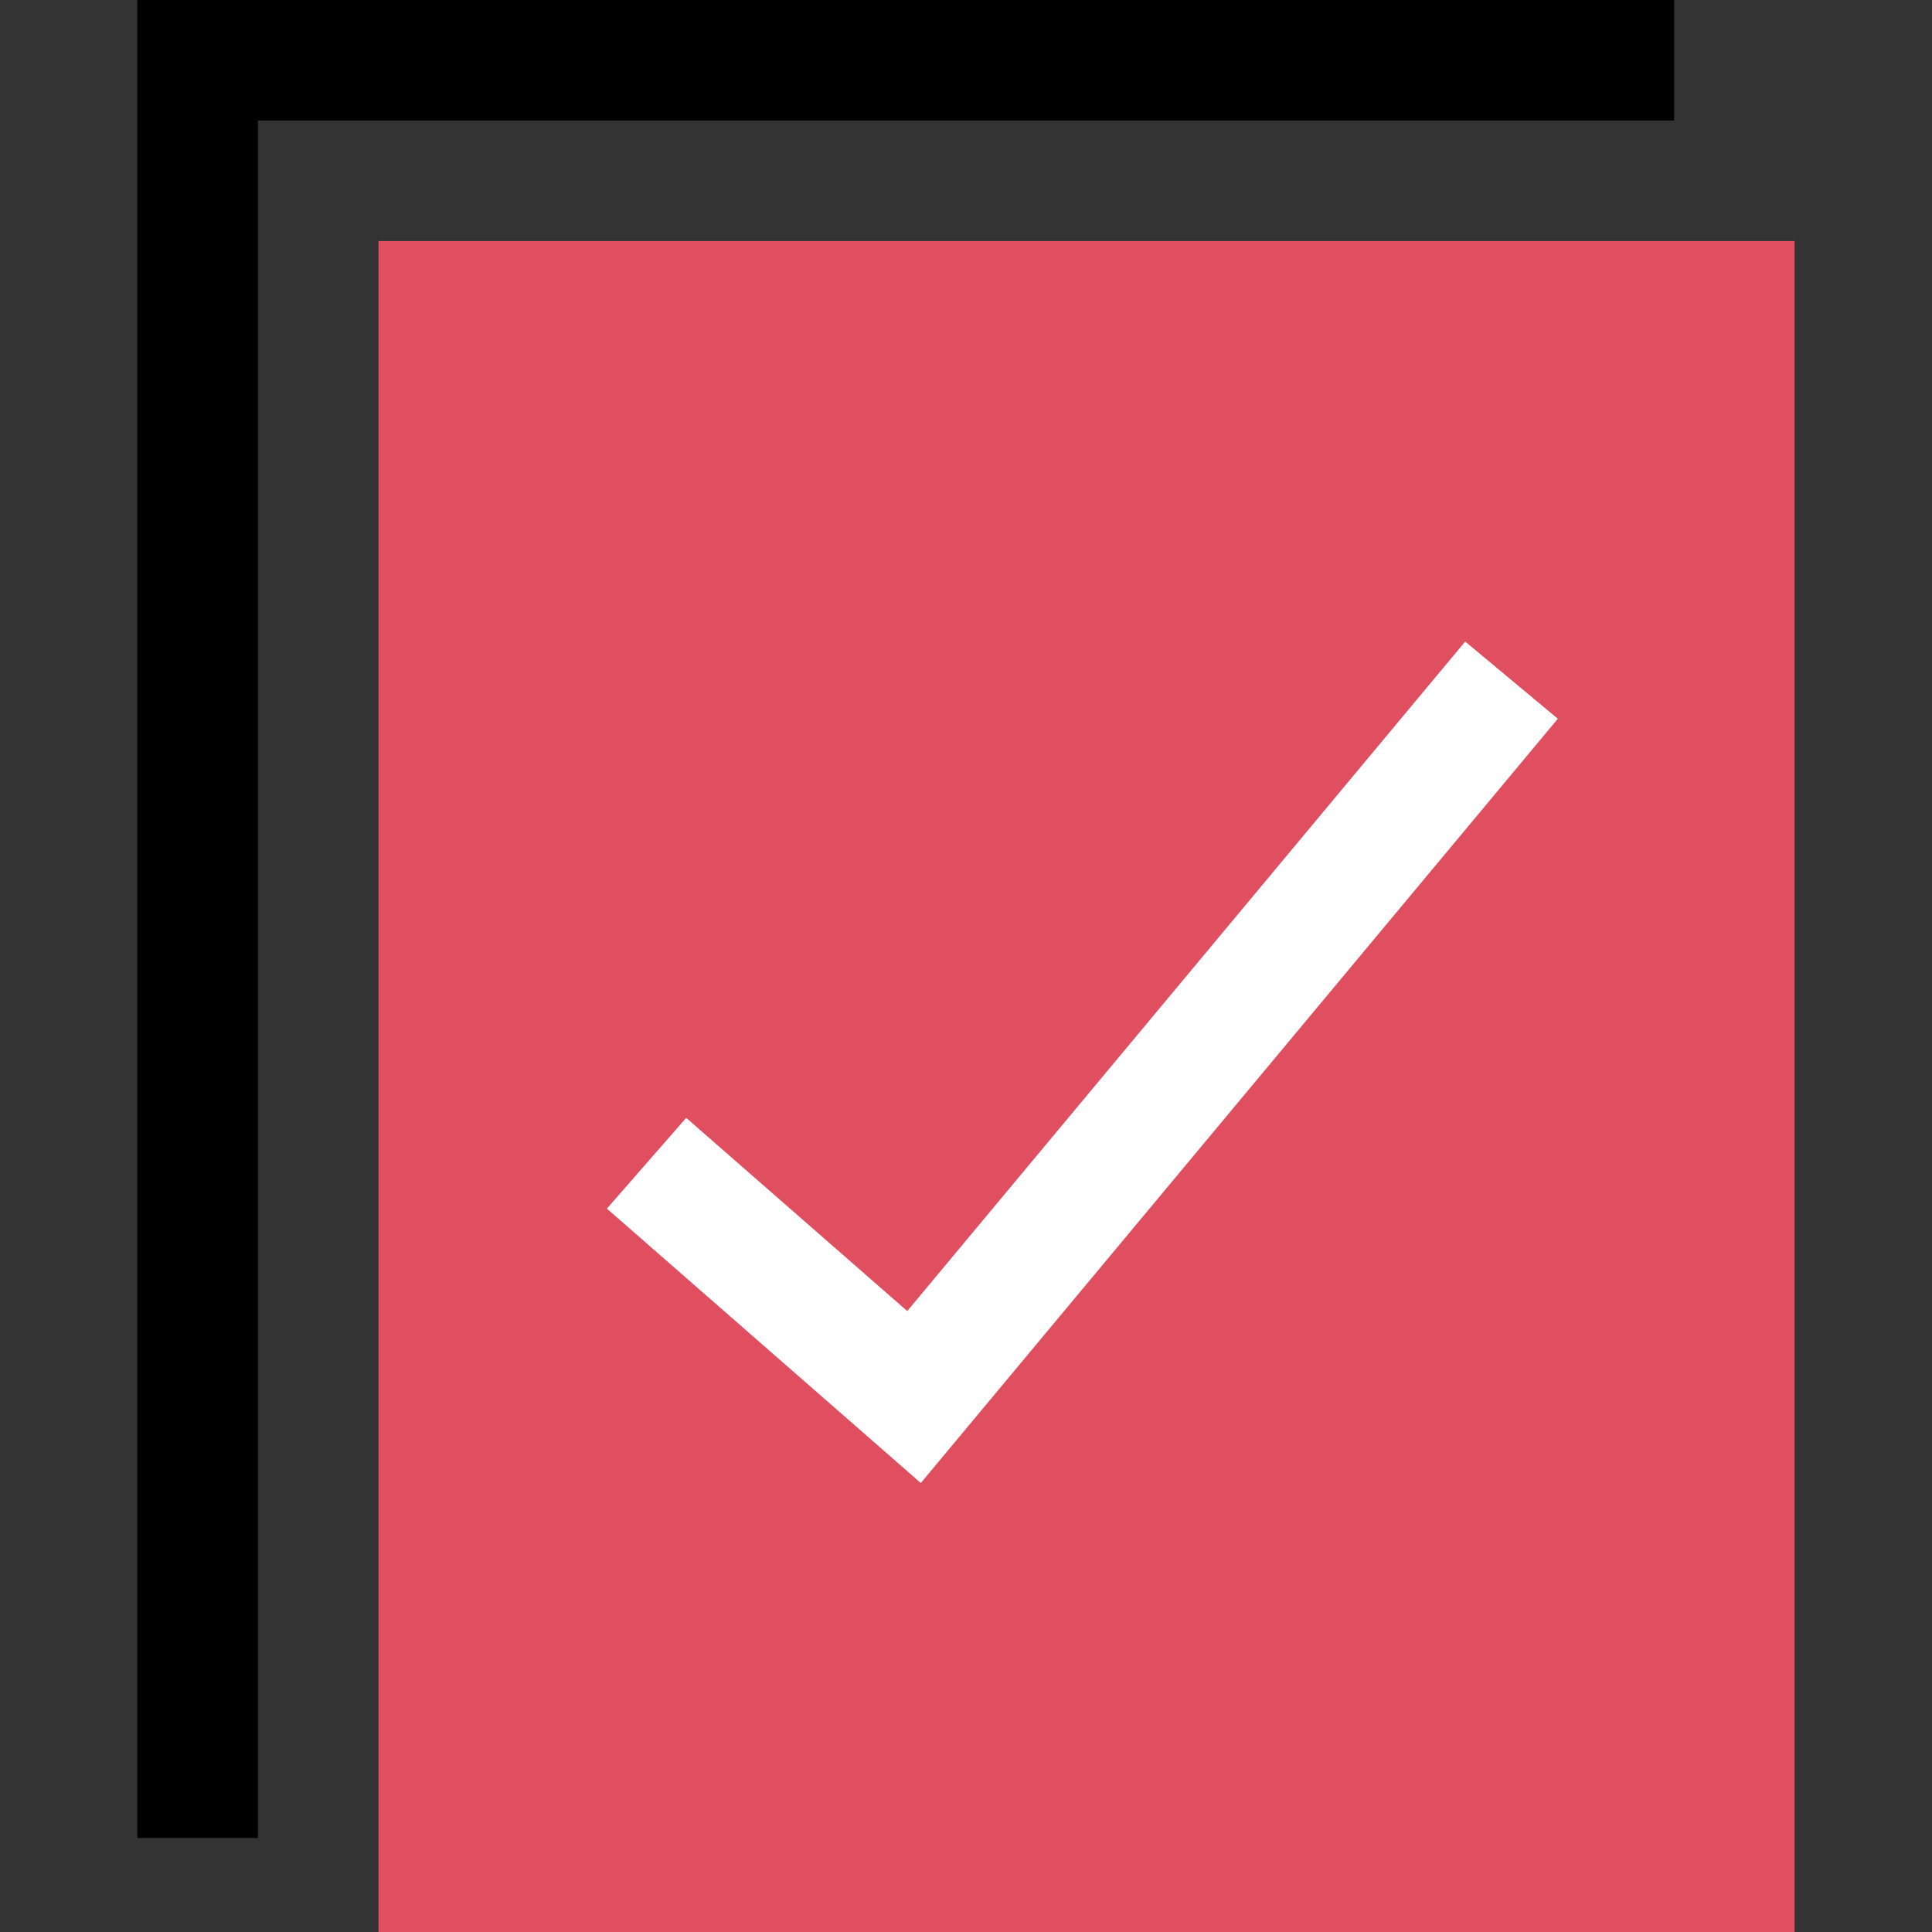 <?xml version="1.0" encoding="iso-8859-1"?>
<!-- Uploaded to: SVG Repo, www.svgrepo.com, Generator: SVG Repo Mixer Tools -->
<svg version="1.1" id="Layer_1" xmlns="http://www.w3.org/2000/svg" xmlns:xlink="http://www.w3.org/1999/xlink" 
	 viewBox="0 0 512.96 512.96" xml:space="preserve">
<rect x="0" y="0" width="512.96" height="512.96" fill="#333333" stroke="none"/>
<rect x="100.496" y="64" style="fill:#E04F5F;" width="375.984" height="448.96"/>
<polygon style="fill:#FFFFFF;" points="244.48,393.744 161.136,320.896 182.192,296.8 240.88,348.096 389.024,170.336 
	413.616,190.832 "/>
<polygon points="68.48,488 36.48,488 36.48,0 444.48,0 444.48,32 68.48,32 "/>
</svg>